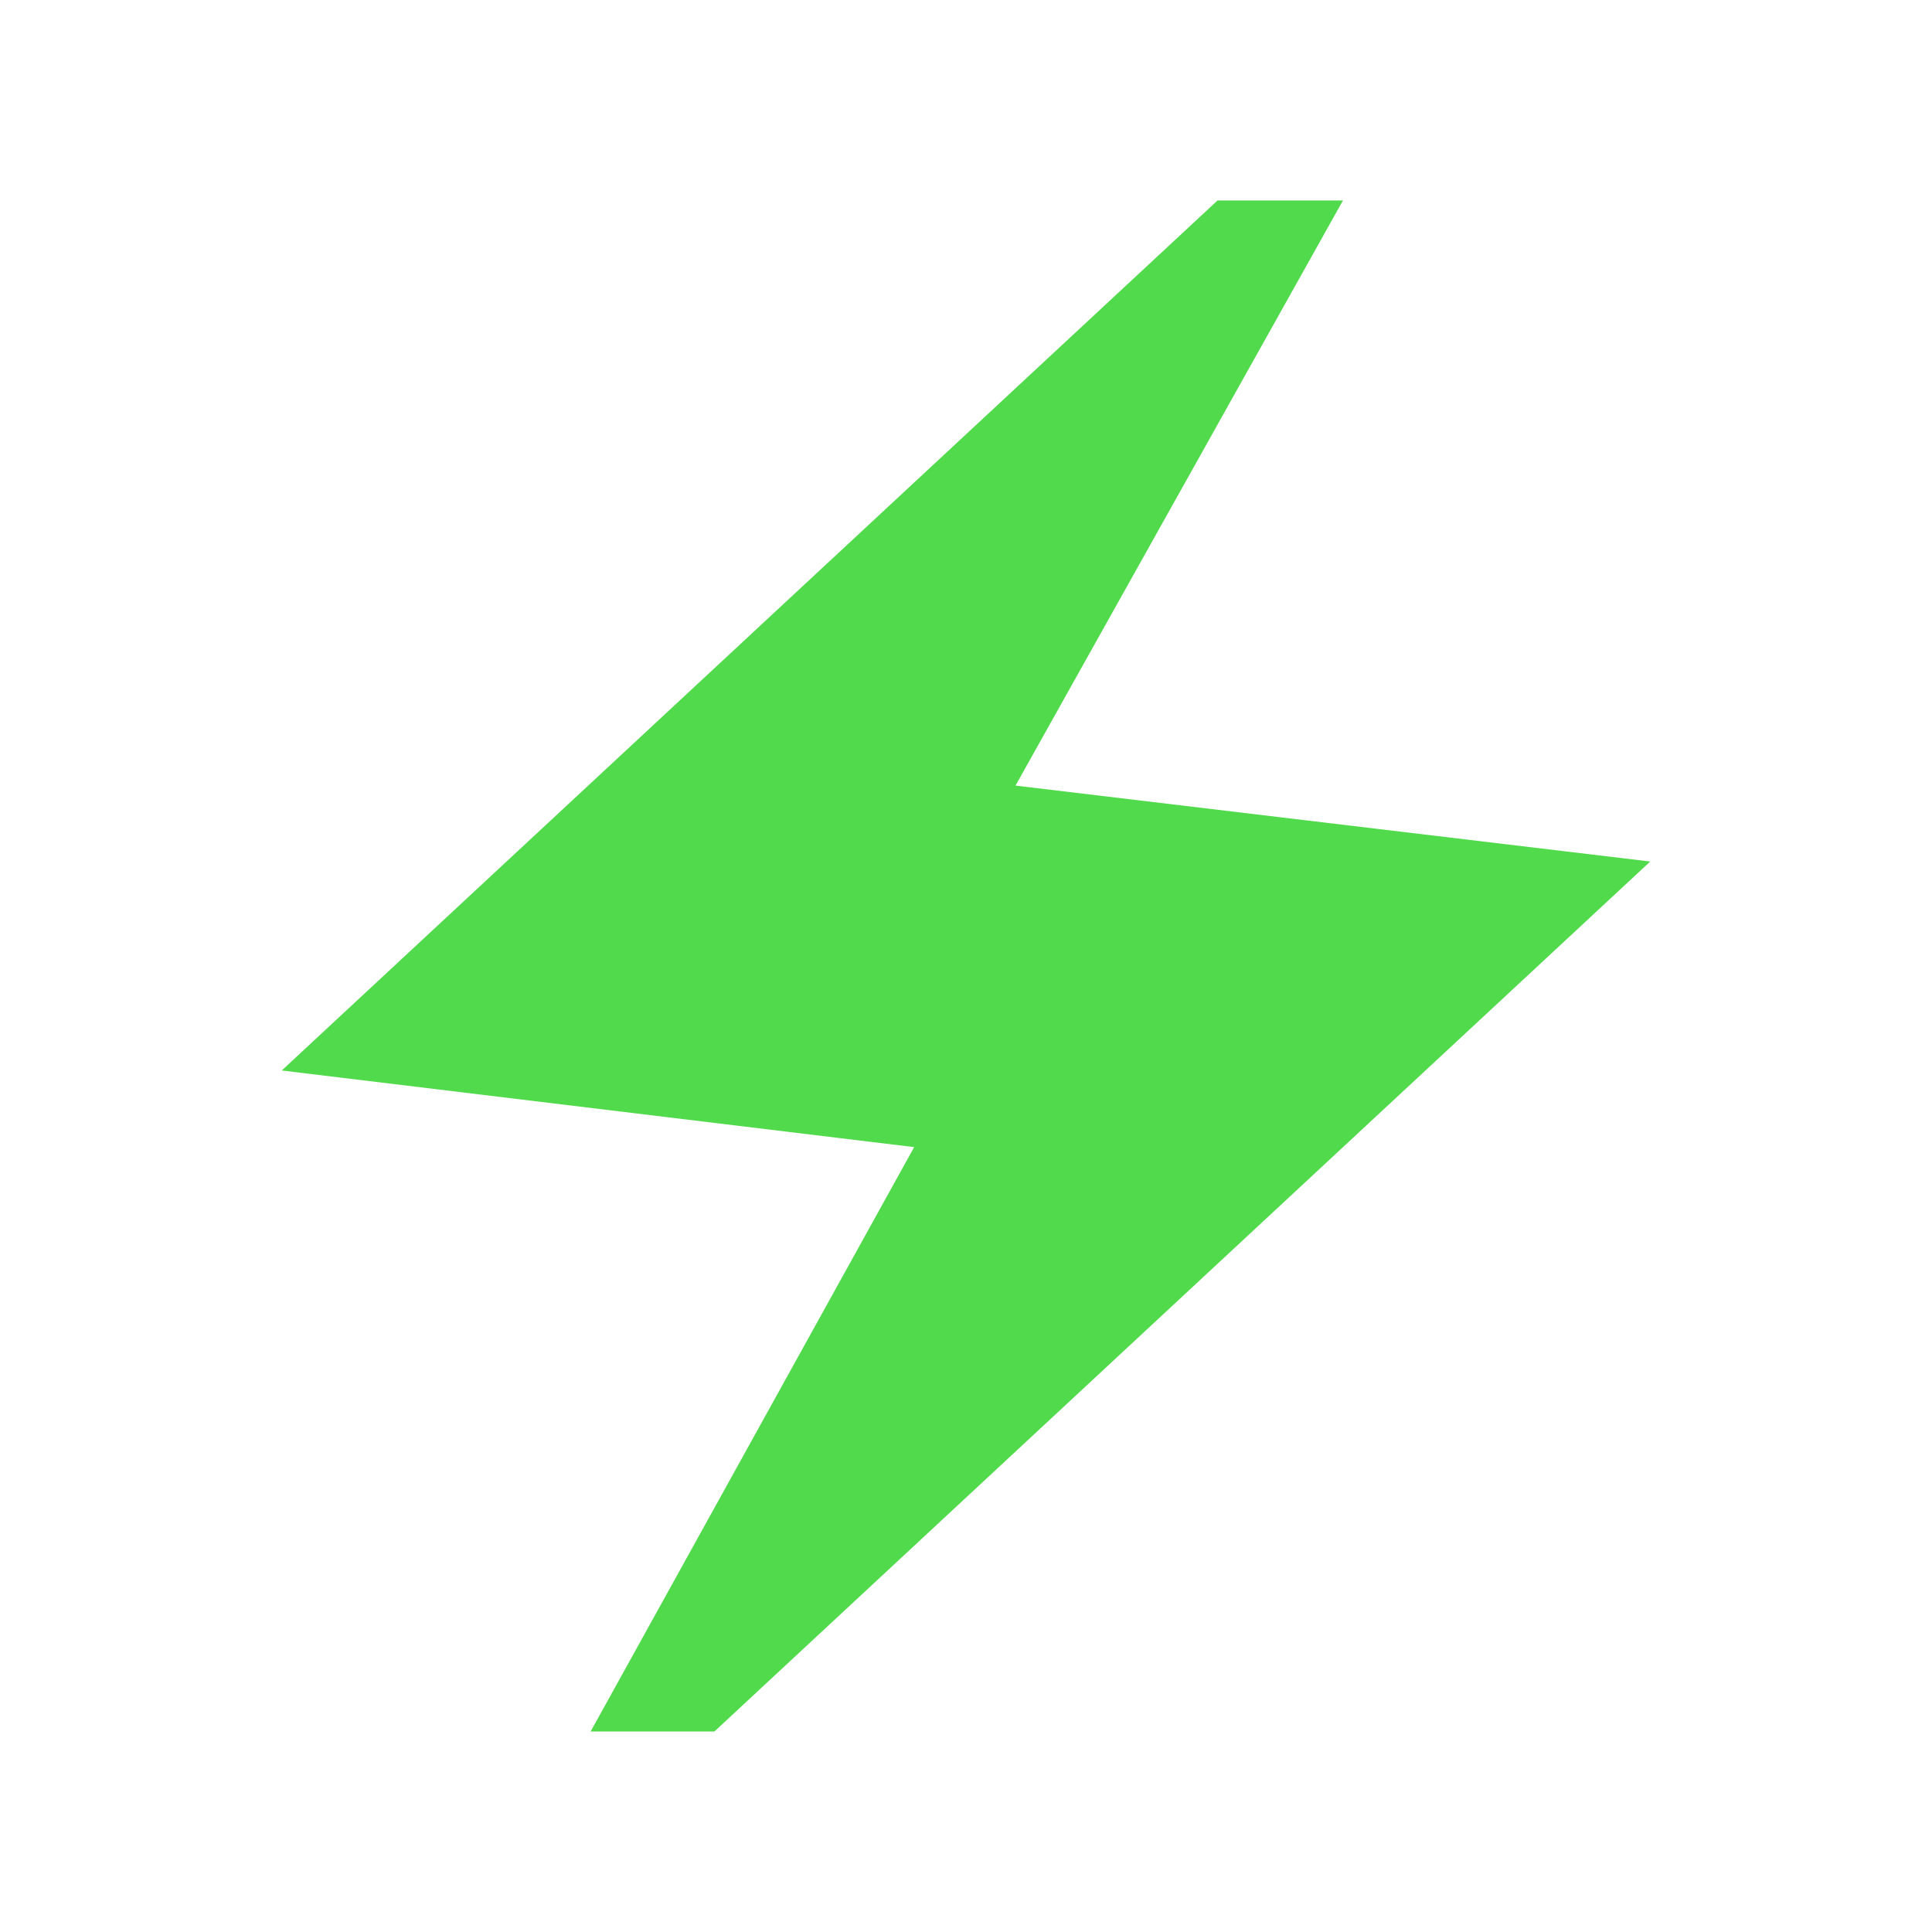 <svg width="24" height="24" viewBox="0 0 24 24" fill="none" xmlns="http://www.w3.org/2000/svg">
<path d="M7.337 21.509L11.356 14.25L3.5 13.298L15.125 2.49H16.683L12.615 9.759L20.5 10.702L8.875 21.509H7.337Z" fill="#51DA4C"/>
</svg>
